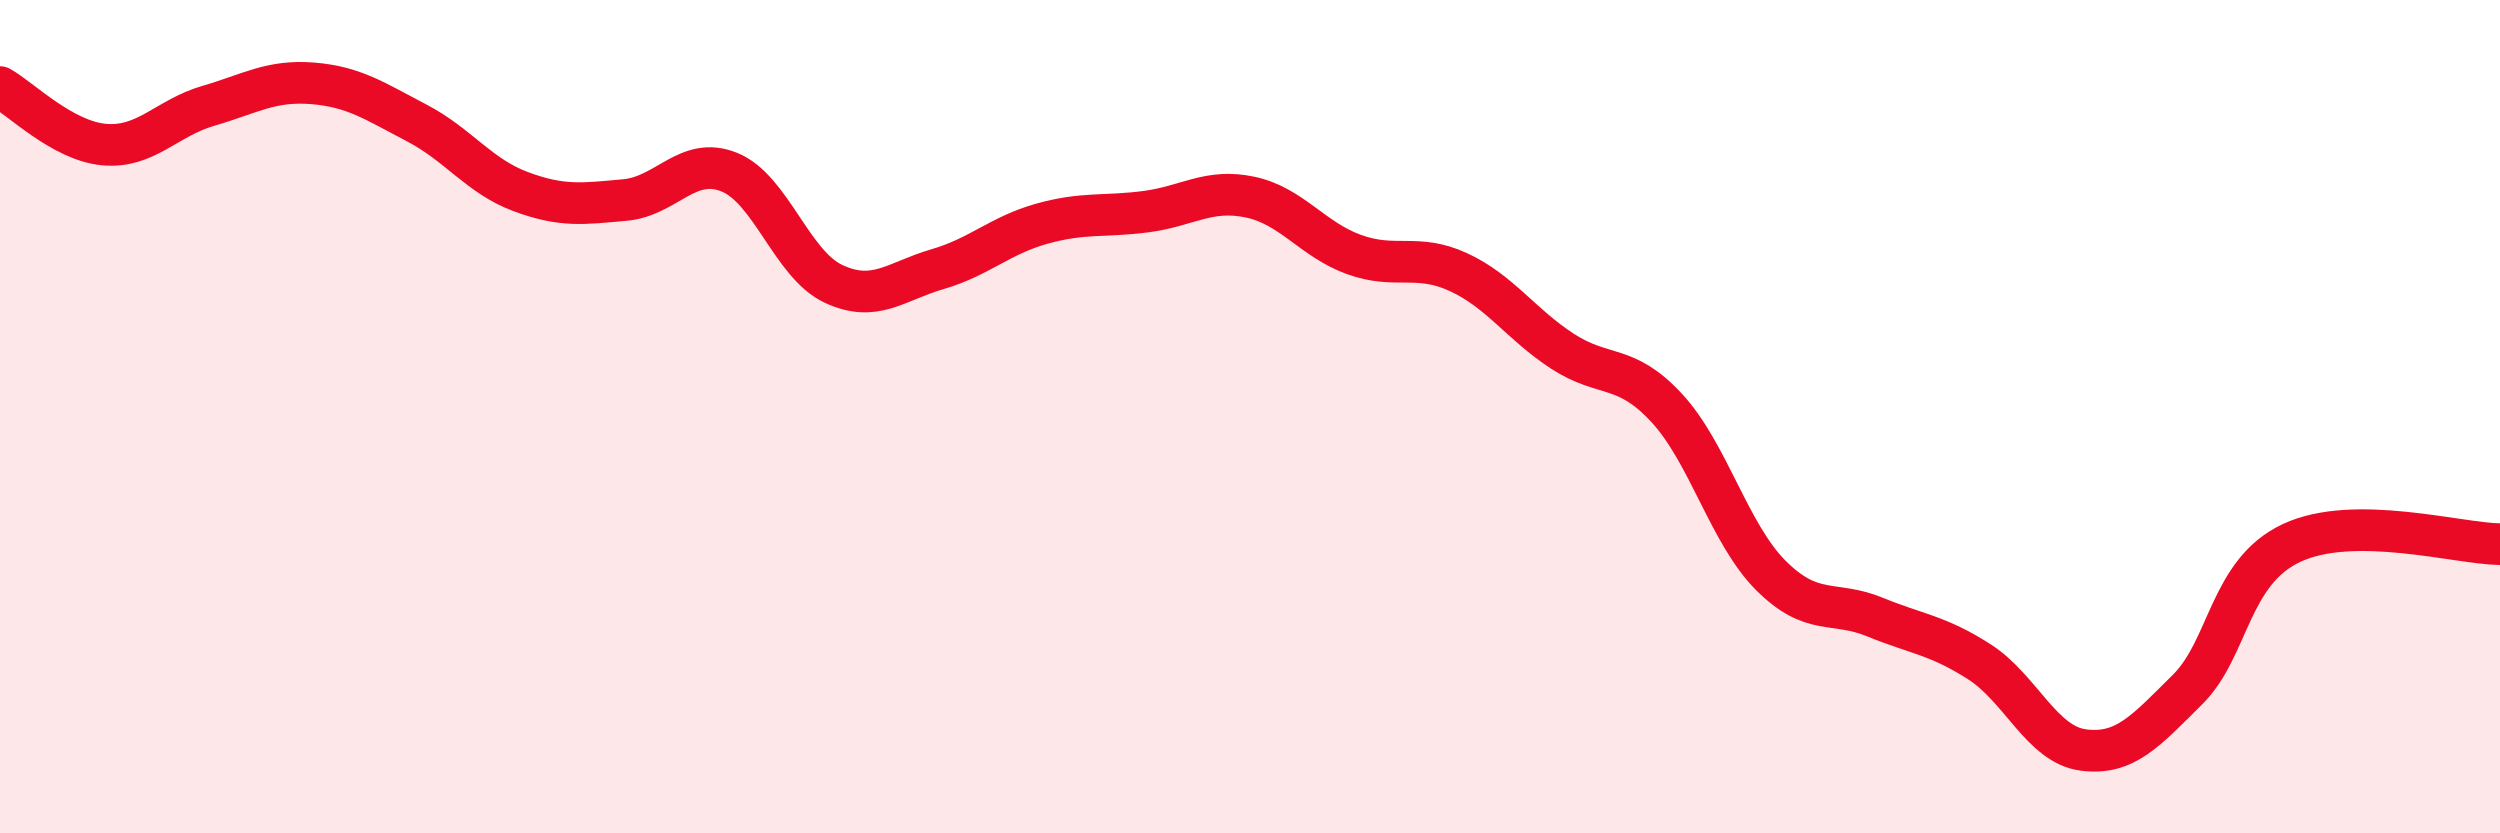 
    <svg width="60" height="20" viewBox="0 0 60 20" xmlns="http://www.w3.org/2000/svg">
      <path
        d="M 0,2.09 C 0.5,2.37 1.5,3.38 2.5,3.47 C 3.5,3.56 4,2.83 5,2.54 C 6,2.25 6.5,1.92 7.5,2 C 8.5,2.08 9,2.43 10,2.95 C 11,3.47 11.5,4.23 12.5,4.6 C 13.5,4.97 14,4.89 15,4.8 C 16,4.71 16.5,3.73 17.5,4.13 C 18.5,4.53 19,6.34 20,6.81 C 21,7.28 21.5,6.75 22.5,6.46 C 23.5,6.17 24,5.65 25,5.37 C 26,5.09 26.5,5.21 27.5,5.08 C 28.5,4.95 29,4.52 30,4.73 C 31,4.94 31.5,5.75 32.5,6.11 C 33.5,6.47 34,6.07 35,6.53 C 36,6.99 36.5,7.78 37.5,8.43 C 38.5,9.08 39,8.71 40,9.79 C 41,10.87 41.5,12.81 42.5,13.81 C 43.5,14.81 44,14.4 45,14.81 C 46,15.22 46.5,15.24 47.5,15.88 C 48.5,16.52 49,17.87 50,18 C 51,18.13 51.5,17.54 52.5,16.55 C 53.5,15.56 53.5,13.73 55,13.03 C 56.5,12.33 59,13.05 60,13.06L60 20L0 20Z"
        fill="#EB0A25"
        opacity="0.1"
        stroke-linecap="round"
        stroke-linejoin="round"
      />
      <path
        d="M 0,2.09 C 0.5,2.37 1.5,3.38 2.5,3.47 C 3.5,3.56 4,2.83 5,2.54 C 6,2.25 6.5,1.92 7.5,2 C 8.5,2.08 9,2.43 10,2.95 C 11,3.47 11.5,4.23 12.5,4.6 C 13.5,4.97 14,4.89 15,4.8 C 16,4.71 16.5,3.73 17.5,4.13 C 18.5,4.53 19,6.34 20,6.81 C 21,7.28 21.5,6.75 22.5,6.46 C 23.5,6.17 24,5.65 25,5.37 C 26,5.09 26.5,5.21 27.5,5.08 C 28.5,4.95 29,4.52 30,4.73 C 31,4.94 31.5,5.75 32.5,6.11 C 33.5,6.47 34,6.07 35,6.53 C 36,6.99 36.5,7.78 37.5,8.43 C 38.5,9.08 39,8.71 40,9.79 C 41,10.87 41.5,12.81 42.5,13.81 C 43.5,14.81 44,14.4 45,14.81 C 46,15.22 46.5,15.24 47.5,15.88 C 48.5,16.52 49,17.87 50,18 C 51,18.13 51.5,17.54 52.5,16.55 C 53.5,15.56 53.5,13.73 55,13.03 C 56.5,12.33 59,13.05 60,13.06"
        stroke="#EB0A25"
        stroke-width="1"
        fill="none"
        stroke-linecap="round"
        stroke-linejoin="round"
      />
    </svg>
  